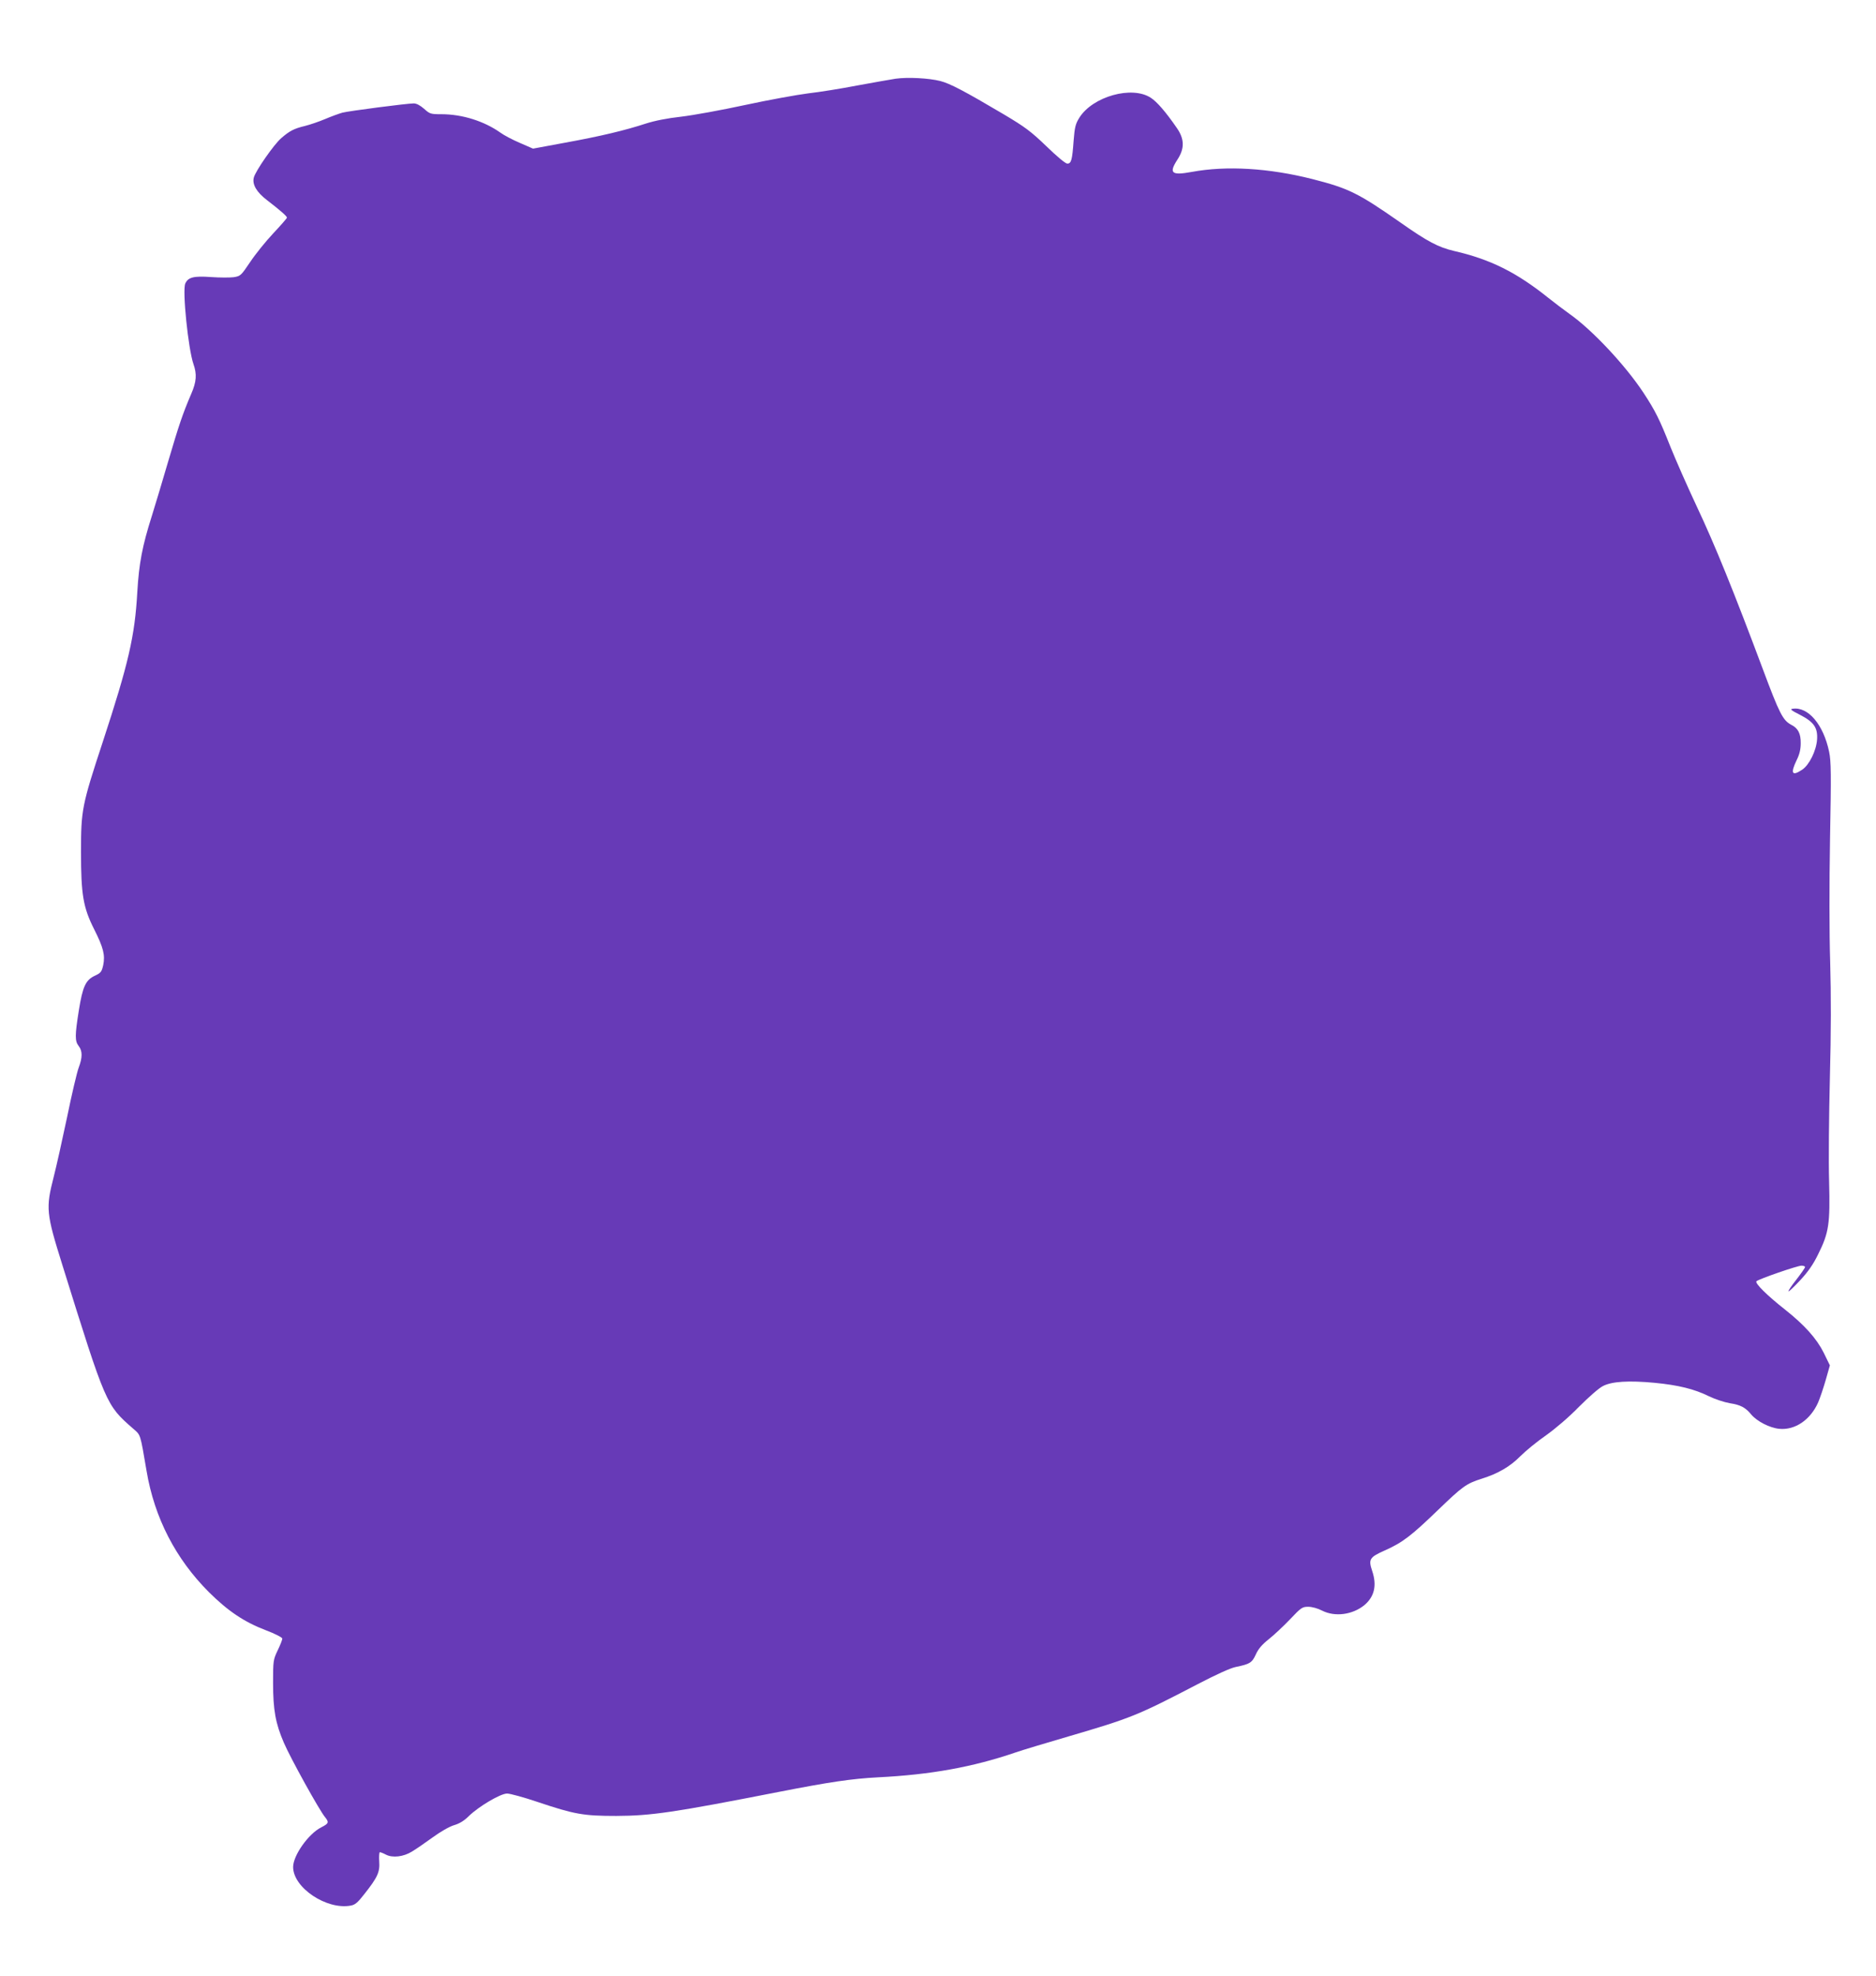 <?xml version="1.0" standalone="no"?>
<!DOCTYPE svg PUBLIC "-//W3C//DTD SVG 20010904//EN"
 "http://www.w3.org/TR/2001/REC-SVG-20010904/DTD/svg10.dtd">
<svg version="1.0" xmlns="http://www.w3.org/2000/svg"
 width="1216pt" height="1280pt" viewBox="0 0 1216 1280"
 preserveAspectRatio="xMidYMid meet">
<g transform="translate(0,1280) scale(0.1,-0.1)"
fill="#673ab7" stroke="none">
<path d="M5805 12290 c-33 -5 -145 -25 -249 -44 -103 -20 -247 -43 -318 -51
-71 -9 -254 -42 -407 -75 -152 -33 -339 -67 -416 -76 -90 -10 -171 -26 -230
-45 -131 -43 -293 -82 -525 -124 l-205 -38 -85 37 c-47 20 -104 50 -127 67
-105 74 -246 119 -382 119 -70 0 -75 2 -112 35 -25 22 -49 35 -67 35 -44 0
-421 -49 -463 -60 -21 -6 -71 -24 -111 -41 -40 -17 -99 -37 -131 -45 -71 -17
-100 -32 -154 -79 -47 -40 -168 -214 -178 -256 -11 -44 18 -94 86 -146 86 -66
129 -104 129 -113 0 -4 -40 -50 -88 -101 -49 -52 -116 -135 -150 -186 -60 -89
-63 -92 -108 -99 -25 -3 -90 -3 -146 1 -112 8 -149 -1 -167 -42 -20 -44 19
-424 53 -522 23 -65 20 -114 -15 -194 -56 -131 -79 -200 -149 -437 -38 -129
-85 -287 -105 -350 -63 -198 -84 -310 -95 -495 -16 -287 -57 -463 -224 -972
-135 -410 -141 -440 -141 -713 0 -276 14 -359 85 -500 61 -121 72 -168 59
-233 -10 -43 -15 -50 -53 -68 -61 -28 -80 -70 -105 -225 -26 -163 -26 -199 -1
-231 25 -32 25 -74 0 -140 -11 -29 -45 -173 -75 -320 -31 -147 -70 -322 -87
-388 -52 -203 -49 -235 56 -570 283 -907 283 -907 458 -1060 51 -44 46 -30 88
-275 51 -304 189 -570 404 -785 124 -123 228 -193 369 -247 59 -22 107 -47
107 -54 0 -7 -13 -41 -30 -76 -29 -61 -30 -67 -30 -211 0 -176 16 -263 70
-388 42 -98 230 -438 267 -482 27 -34 24 -41 -25 -66 -83 -42 -182 -182 -182
-257 0 -134 217 -279 373 -250 29 5 46 20 88 74 87 110 102 143 97 213 -2 32
0 59 4 59 5 0 23 -7 40 -16 43 -22 113 -14 168 20 25 15 85 56 133 91 52 38
110 71 140 80 35 10 66 29 97 60 64 62 204 145 247 145 19 0 107 -24 196 -54
241 -81 299 -91 512 -91 227 1 371 22 1050 155 333 65 475 86 645 95 344 17
617 67 892 161 40 14 196 61 347 105 403 118 445 135 831 336 123 64 215 106
250 113 92 19 105 27 130 81 16 36 40 64 84 99 33 26 96 85 138 129 72 76 79
81 118 81 24 0 61 -10 90 -25 83 -42 197 -27 274 36 65 55 82 128 50 222 -25
75 -17 88 82 132 115 51 172 95 345 262 160 154 183 171 284 203 105 33 183
78 250 146 33 33 107 94 165 134 62 44 150 119 215 186 62 62 130 122 155 134
58 30 166 37 336 21 153 -15 256 -40 351 -87 39 -19 100 -39 135 -45 70 -11
101 -27 139 -73 38 -45 120 -87 182 -93 102 -10 202 58 252 171 12 28 34 93
49 145 l27 95 -40 82 c-46 92 -124 179 -250 279 -116 91 -198 172 -186 184 14
14 265 101 292 101 13 0 23 -4 23 -9 0 -5 -25 -41 -56 -81 -31 -39 -54 -73
-51 -76 2 -3 37 30 76 72 51 55 84 102 116 168 70 140 78 198 71 471 -4 127
-1 428 5 670 8 300 8 538 2 750 -6 190 -6 501 -1 802 8 421 7 501 -6 563 -37
176 -136 293 -236 278 -19 -2 -11 -10 45 -38 92 -47 118 -84 113 -161 -5 -73
-51 -166 -97 -196 -66 -44 -77 -24 -35 63 18 36 26 69 26 108 1 63 -17 98 -61
120 -55 29 -77 73 -185 362 -186 497 -309 801 -426 1049 -62 132 -139 307
-172 389 -72 182 -99 235 -175 351 -118 179 -332 407 -478 510 -38 27 -101 75
-140 106 -205 164 -374 249 -610 303 -102 24 -171 60 -350 186 -271 189 -333
220 -569 280 -281 71 -556 88 -782 46 -131 -24 -149 -8 -92 80 47 72 46 133
-4 205 -71 103 -128 169 -168 195 -122 81 -378 9 -464 -129 -25 -40 -30 -61
-37 -149 -9 -125 -15 -148 -41 -148 -12 0 -68 47 -136 113 -101 97 -138 124
-272 204 -257 152 -352 202 -415 218 -75 19 -211 26 -290 15z"/>
</g>
</svg>
